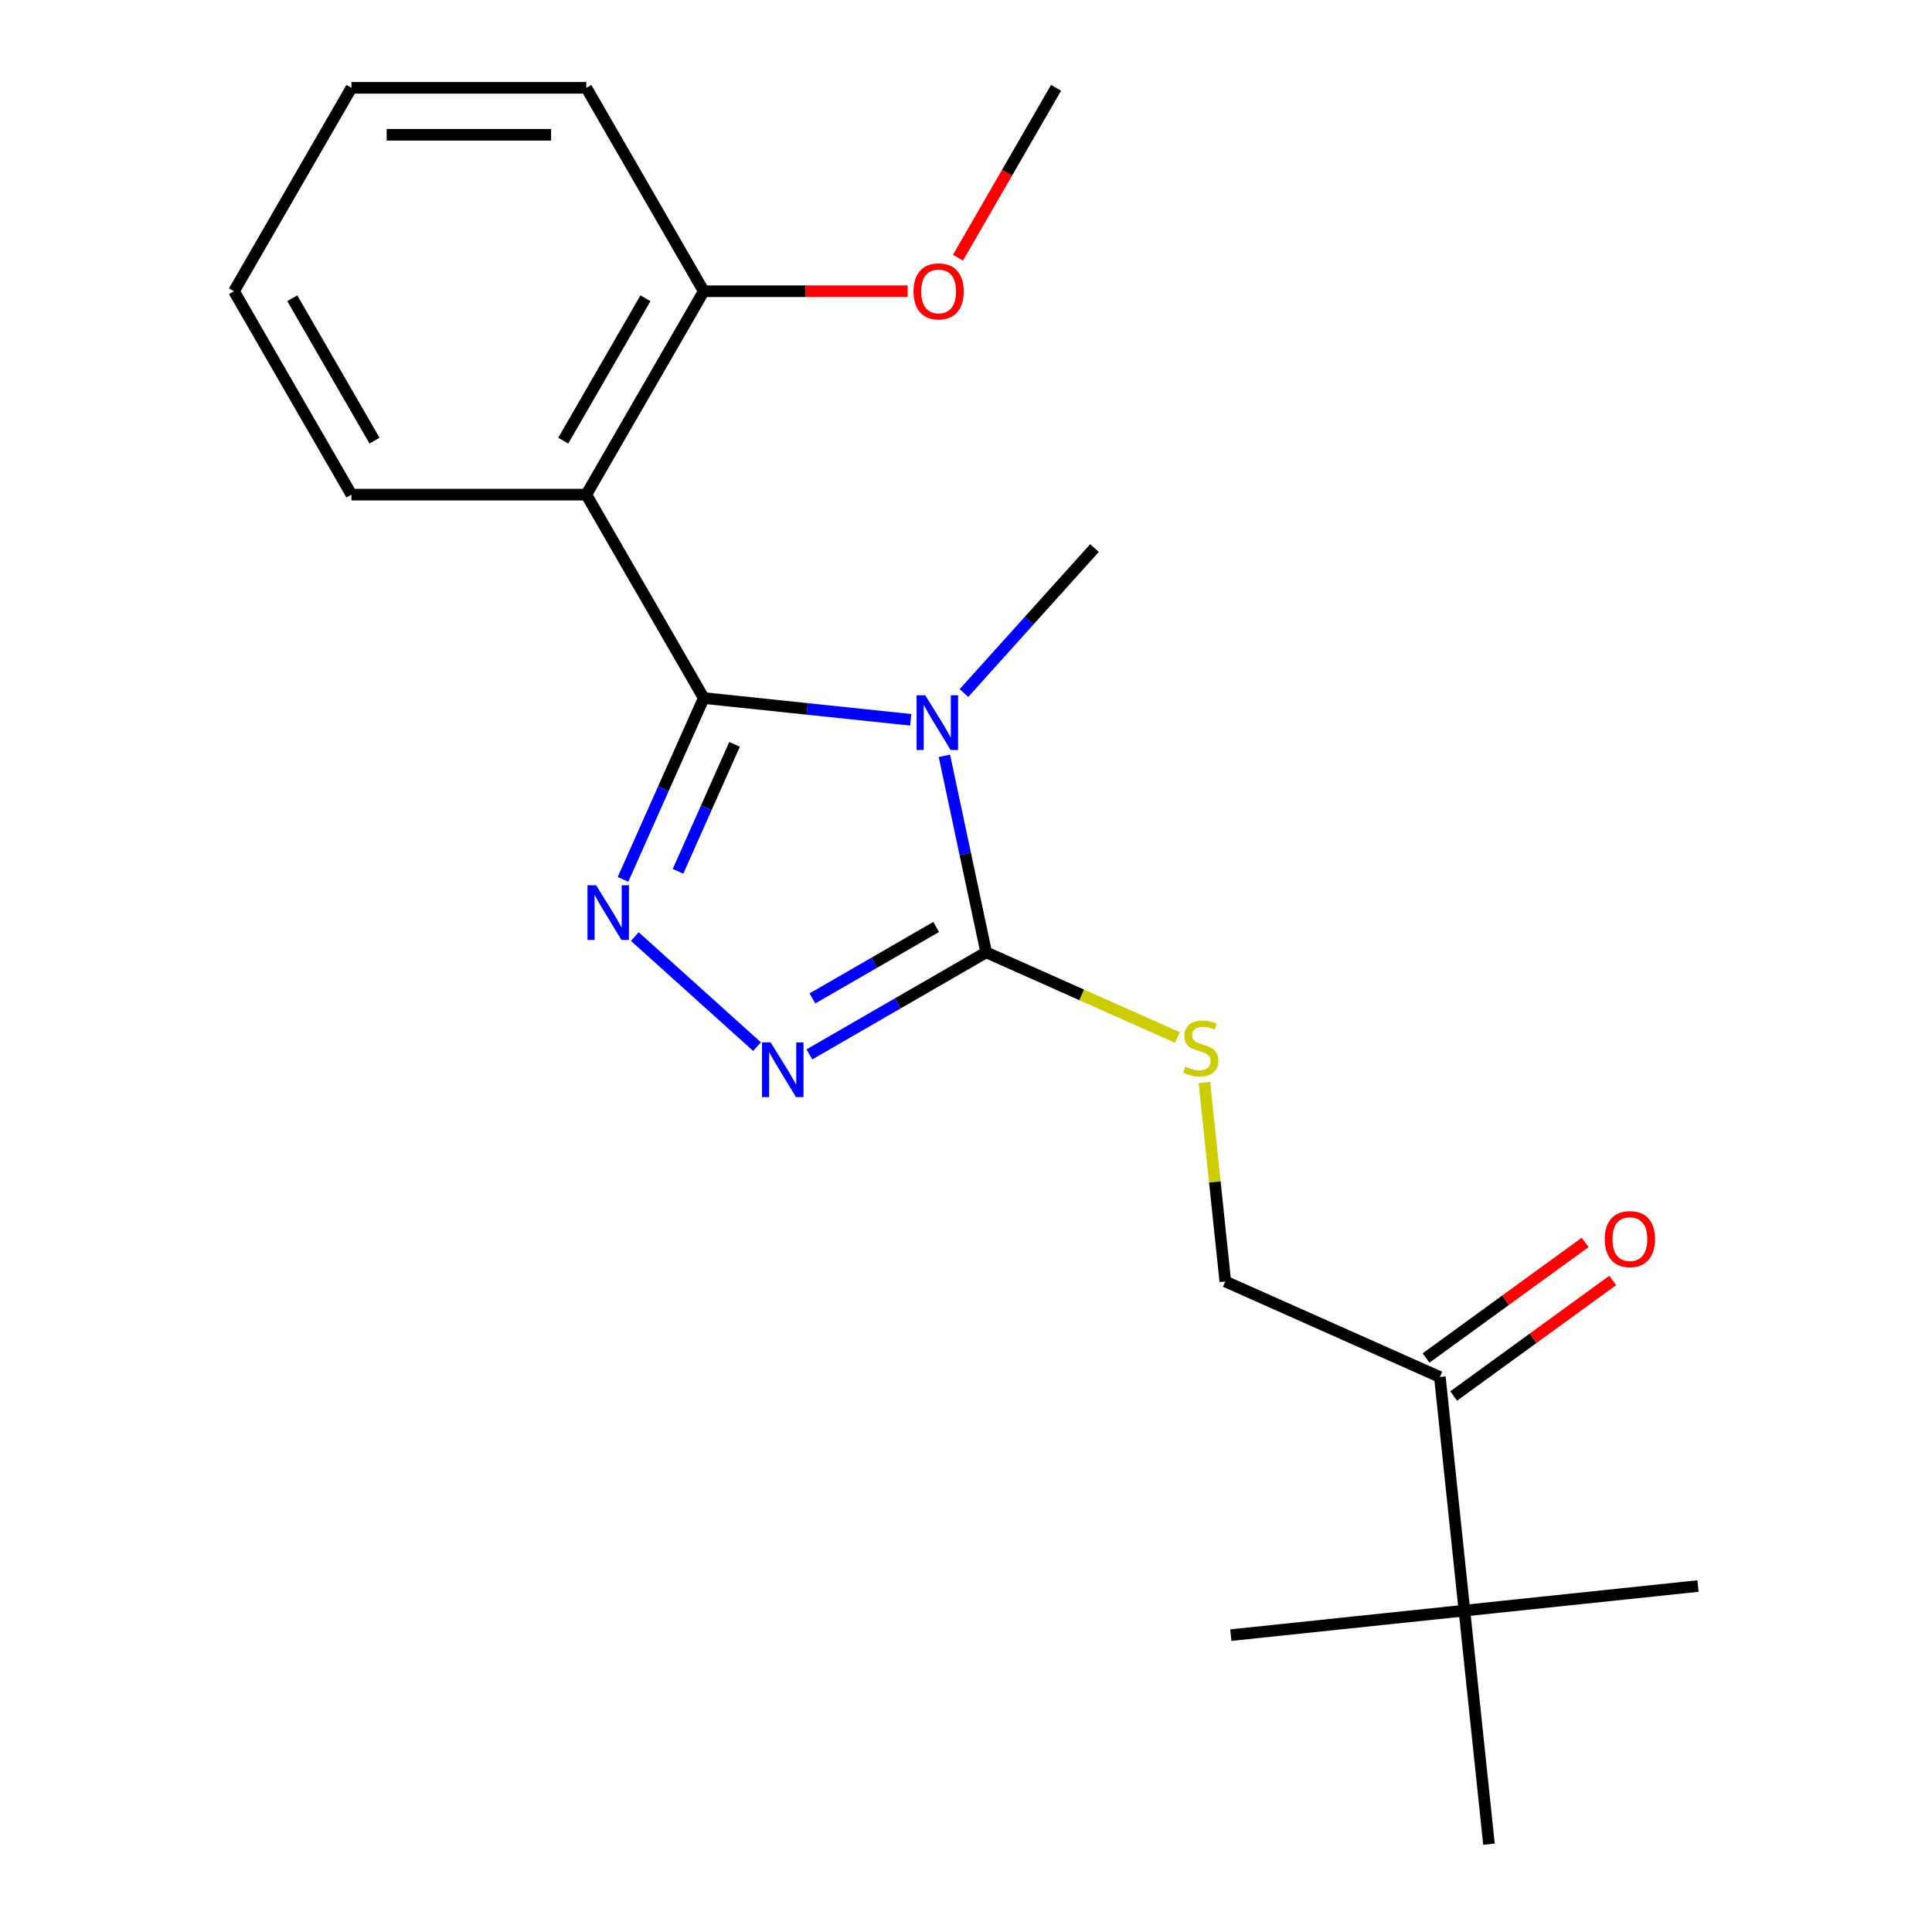 <?xml version='1.0' encoding='iso-8859-1'?>
<svg version='1.1' baseProfile='full'
              xmlns='http://www.w3.org/2000/svg'
                      xmlns:rdkit='http://www.rdkit.org/xml'
                      xmlns:xlink='http://www.w3.org/1999/xlink'
                  xml:space='preserve'
width='1000px' height='1000px' viewBox='0 0 1000 1000'>
<!-- END OF HEADER -->
<rect style='opacity:1.0;fill:#FFFFFF;stroke:none' width='1000' height='1000' x='0' y='0'> </rect>
<path class='bond-0' d='M 364.258,361.308 L 417.822,366.938' style='fill:none;fill-rule:evenodd;stroke:#000000;stroke-width:6px;stroke-linecap:butt;stroke-linejoin:miter;stroke-opacity:1' />
<path class='bond-0' d='M 417.822,366.938 L 471.385,372.568' style='fill:none;fill-rule:evenodd;stroke:#0000FF;stroke-width:6px;stroke-linecap:butt;stroke-linejoin:miter;stroke-opacity:1' />
<path class='bond-1' d='M 364.258,361.308 L 343.363,408.239' style='fill:none;fill-rule:evenodd;stroke:#000000;stroke-width:6px;stroke-linecap:butt;stroke-linejoin:miter;stroke-opacity:1' />
<path class='bond-1' d='M 343.363,408.239 L 322.468,455.171' style='fill:none;fill-rule:evenodd;stroke:#0000FF;stroke-width:6px;stroke-linecap:butt;stroke-linejoin:miter;stroke-opacity:1' />
<path class='bond-1' d='M 380.202,385.277 L 365.576,418.129' style='fill:none;fill-rule:evenodd;stroke:#000000;stroke-width:6px;stroke-linecap:butt;stroke-linejoin:miter;stroke-opacity:1' />
<path class='bond-1' d='M 365.576,418.129 L 350.949,450.981' style='fill:none;fill-rule:evenodd;stroke:#0000FF;stroke-width:6px;stroke-linecap:butt;stroke-linejoin:miter;stroke-opacity:1' />
<path class='bond-4' d='M 364.258,361.308 L 303.472,256.024' style='fill:none;fill-rule:evenodd;stroke:#000000;stroke-width:6px;stroke-linecap:butt;stroke-linejoin:miter;stroke-opacity:1' />
<path class='bond-2' d='M 488.82,391.215 L 499.631,442.073' style='fill:none;fill-rule:evenodd;stroke:#0000FF;stroke-width:6px;stroke-linecap:butt;stroke-linejoin:miter;stroke-opacity:1' />
<path class='bond-2' d='M 499.631,442.073 L 510.441,492.931' style='fill:none;fill-rule:evenodd;stroke:#000000;stroke-width:6px;stroke-linecap:butt;stroke-linejoin:miter;stroke-opacity:1' />
<path class='bond-11' d='M 498.944,358.712 L 532.728,321.191' style='fill:none;fill-rule:evenodd;stroke:#0000FF;stroke-width:6px;stroke-linecap:butt;stroke-linejoin:miter;stroke-opacity:1' />
<path class='bond-11' d='M 532.728,321.191 L 566.512,283.67' style='fill:none;fill-rule:evenodd;stroke:#000000;stroke-width:6px;stroke-linecap:butt;stroke-linejoin:miter;stroke-opacity:1' />
<path class='bond-3' d='M 328.59,484.777 L 391.841,541.728' style='fill:none;fill-rule:evenodd;stroke:#0000FF;stroke-width:6px;stroke-linecap:butt;stroke-linejoin:miter;stroke-opacity:1' />
<path class='bond-5' d='M 510.441,492.931 L 559.912,514.957' style='fill:none;fill-rule:evenodd;stroke:#000000;stroke-width:6px;stroke-linecap:butt;stroke-linejoin:miter;stroke-opacity:1' />
<path class='bond-5' d='M 559.912,514.957 L 609.383,536.983' style='fill:none;fill-rule:evenodd;stroke:#CCCC00;stroke-width:6px;stroke-linecap:butt;stroke-linejoin:miter;stroke-opacity:1' />
<path class='bond-21' d='M 510.441,492.931 L 464.688,519.347' style='fill:none;fill-rule:evenodd;stroke:#000000;stroke-width:6px;stroke-linecap:butt;stroke-linejoin:miter;stroke-opacity:1' />
<path class='bond-21' d='M 464.688,519.347 L 418.936,545.762' style='fill:none;fill-rule:evenodd;stroke:#0000FF;stroke-width:6px;stroke-linecap:butt;stroke-linejoin:miter;stroke-opacity:1' />
<path class='bond-21' d='M 484.558,479.799 L 452.531,498.29' style='fill:none;fill-rule:evenodd;stroke:#000000;stroke-width:6px;stroke-linecap:butt;stroke-linejoin:miter;stroke-opacity:1' />
<path class='bond-21' d='M 452.531,498.29 L 420.504,516.78' style='fill:none;fill-rule:evenodd;stroke:#0000FF;stroke-width:6px;stroke-linecap:butt;stroke-linejoin:miter;stroke-opacity:1' />
<path class='bond-7' d='M 303.472,256.024 L 364.258,150.739' style='fill:none;fill-rule:evenodd;stroke:#000000;stroke-width:6px;stroke-linecap:butt;stroke-linejoin:miter;stroke-opacity:1' />
<path class='bond-7' d='M 291.533,228.074 L 334.084,154.375' style='fill:none;fill-rule:evenodd;stroke:#000000;stroke-width:6px;stroke-linecap:butt;stroke-linejoin:miter;stroke-opacity:1' />
<path class='bond-12' d='M 303.472,256.024 L 181.9,256.024' style='fill:none;fill-rule:evenodd;stroke:#000000;stroke-width:6px;stroke-linecap:butt;stroke-linejoin:miter;stroke-opacity:1' />
<path class='bond-9' d='M 623.386,560.299 L 628.798,611.792' style='fill:none;fill-rule:evenodd;stroke:#CCCC00;stroke-width:6px;stroke-linecap:butt;stroke-linejoin:miter;stroke-opacity:1' />
<path class='bond-9' d='M 628.798,611.792 L 634.21,663.285' style='fill:none;fill-rule:evenodd;stroke:#000000;stroke-width:6px;stroke-linecap:butt;stroke-linejoin:miter;stroke-opacity:1' />
<path class='bond-6' d='M 745.272,712.733 L 634.21,663.285' style='fill:none;fill-rule:evenodd;stroke:#000000;stroke-width:6px;stroke-linecap:butt;stroke-linejoin:miter;stroke-opacity:1' />
<path class='bond-8' d='M 745.272,712.733 L 757.98,833.639' style='fill:none;fill-rule:evenodd;stroke:#000000;stroke-width:6px;stroke-linecap:butt;stroke-linejoin:miter;stroke-opacity:1' />
<path class='bond-10' d='M 752.418,722.569 L 793.575,692.666' style='fill:none;fill-rule:evenodd;stroke:#000000;stroke-width:6px;stroke-linecap:butt;stroke-linejoin:miter;stroke-opacity:1' />
<path class='bond-10' d='M 793.575,692.666 L 834.732,662.764' style='fill:none;fill-rule:evenodd;stroke:#FF0000;stroke-width:6px;stroke-linecap:butt;stroke-linejoin:miter;stroke-opacity:1' />
<path class='bond-10' d='M 738.126,702.898 L 779.283,672.995' style='fill:none;fill-rule:evenodd;stroke:#000000;stroke-width:6px;stroke-linecap:butt;stroke-linejoin:miter;stroke-opacity:1' />
<path class='bond-10' d='M 779.283,672.995 L 820.441,643.093' style='fill:none;fill-rule:evenodd;stroke:#FF0000;stroke-width:6px;stroke-linecap:butt;stroke-linejoin:miter;stroke-opacity:1' />
<path class='bond-13' d='M 364.258,150.739 L 417.025,150.739' style='fill:none;fill-rule:evenodd;stroke:#000000;stroke-width:6px;stroke-linecap:butt;stroke-linejoin:miter;stroke-opacity:1' />
<path class='bond-13' d='M 417.025,150.739 L 469.791,150.739' style='fill:none;fill-rule:evenodd;stroke:#FF0000;stroke-width:6px;stroke-linecap:butt;stroke-linejoin:miter;stroke-opacity:1' />
<path class='bond-17' d='M 364.258,150.739 L 303.472,45.455' style='fill:none;fill-rule:evenodd;stroke:#000000;stroke-width:6px;stroke-linecap:butt;stroke-linejoin:miter;stroke-opacity:1' />
<path class='bond-14' d='M 757.98,833.639 L 878.886,820.932' style='fill:none;fill-rule:evenodd;stroke:#000000;stroke-width:6px;stroke-linecap:butt;stroke-linejoin:miter;stroke-opacity:1' />
<path class='bond-15' d='M 757.98,833.639 L 637.074,846.347' style='fill:none;fill-rule:evenodd;stroke:#000000;stroke-width:6px;stroke-linecap:butt;stroke-linejoin:miter;stroke-opacity:1' />
<path class='bond-16' d='M 757.98,833.639 L 770.687,954.545' style='fill:none;fill-rule:evenodd;stroke:#000000;stroke-width:6px;stroke-linecap:butt;stroke-linejoin:miter;stroke-opacity:1' />
<path class='bond-19' d='M 181.9,256.024 L 121.114,150.739' style='fill:none;fill-rule:evenodd;stroke:#000000;stroke-width:6px;stroke-linecap:butt;stroke-linejoin:miter;stroke-opacity:1' />
<path class='bond-19' d='M 193.839,228.074 L 151.289,154.375' style='fill:none;fill-rule:evenodd;stroke:#000000;stroke-width:6px;stroke-linecap:butt;stroke-linejoin:miter;stroke-opacity:1' />
<path class='bond-18' d='M 495.853,133.38 L 521.235,89.417' style='fill:none;fill-rule:evenodd;stroke:#FF0000;stroke-width:6px;stroke-linecap:butt;stroke-linejoin:miter;stroke-opacity:1' />
<path class='bond-18' d='M 521.235,89.417 L 546.617,45.455' style='fill:none;fill-rule:evenodd;stroke:#000000;stroke-width:6px;stroke-linecap:butt;stroke-linejoin:miter;stroke-opacity:1' />
<path class='bond-22' d='M 303.472,45.455 L 181.9,45.455' style='fill:none;fill-rule:evenodd;stroke:#000000;stroke-width:6px;stroke-linecap:butt;stroke-linejoin:miter;stroke-opacity:1' />
<path class='bond-22' d='M 285.237,69.769 L 200.136,69.769' style='fill:none;fill-rule:evenodd;stroke:#000000;stroke-width:6px;stroke-linecap:butt;stroke-linejoin:miter;stroke-opacity:1' />
<path class='bond-20' d='M 121.114,150.739 L 181.9,45.455' style='fill:none;fill-rule:evenodd;stroke:#000000;stroke-width:6px;stroke-linecap:butt;stroke-linejoin:miter;stroke-opacity:1' />
<path  class='atom-1' d='M 478.905 359.856
L 488.185 374.856
Q 489.105 376.336, 490.585 379.016
Q 492.065 381.696, 492.145 381.856
L 492.145 359.856
L 495.905 359.856
L 495.905 388.176
L 492.025 388.176
L 482.065 371.776
Q 480.905 369.856, 479.665 367.656
Q 478.465 365.456, 478.105 364.776
L 478.105 388.176
L 474.425 388.176
L 474.425 359.856
L 478.905 359.856
' fill='#0000FF'/>
<path  class='atom-2' d='M 308.551 458.21
L 317.831 473.21
Q 318.751 474.69, 320.231 477.37
Q 321.711 480.05, 321.791 480.21
L 321.791 458.21
L 325.551 458.21
L 325.551 486.53
L 321.671 486.53
L 311.711 470.13
Q 310.551 468.21, 309.311 466.01
Q 308.111 463.81, 307.751 463.13
L 307.751 486.53
L 304.071 486.53
L 304.071 458.21
L 308.551 458.21
' fill='#0000FF'/>
<path  class='atom-4' d='M 398.896 539.557
L 408.176 554.557
Q 409.096 556.037, 410.576 558.717
Q 412.056 561.397, 412.136 561.557
L 412.136 539.557
L 415.896 539.557
L 415.896 567.877
L 412.016 567.877
L 402.056 551.477
Q 400.896 549.557, 399.656 547.357
Q 398.456 545.157, 398.096 544.477
L 398.096 567.877
L 394.416 567.877
L 394.416 539.557
L 398.896 539.557
' fill='#0000FF'/>
<path  class='atom-6' d='M 613.503 552.099
Q 613.823 552.219, 615.143 552.779
Q 616.463 553.339, 617.903 553.699
Q 619.383 554.019, 620.823 554.019
Q 623.503 554.019, 625.063 552.739
Q 626.623 551.419, 626.623 549.139
Q 626.623 547.579, 625.823 546.619
Q 625.063 545.659, 623.863 545.139
Q 622.663 544.619, 620.663 544.019
Q 618.143 543.259, 616.623 542.539
Q 615.143 541.819, 614.063 540.299
Q 613.023 538.779, 613.023 536.219
Q 613.023 532.659, 615.423 530.459
Q 617.863 528.259, 622.663 528.259
Q 625.943 528.259, 629.663 529.819
L 628.743 532.899
Q 625.343 531.499, 622.783 531.499
Q 620.023 531.499, 618.503 532.659
Q 616.983 533.779, 617.023 535.739
Q 617.023 537.259, 617.783 538.179
Q 618.583 539.099, 619.703 539.619
Q 620.863 540.139, 622.783 540.739
Q 625.343 541.539, 626.863 542.339
Q 628.383 543.139, 629.463 544.779
Q 630.583 546.379, 630.583 549.139
Q 630.583 553.059, 627.943 555.179
Q 625.343 557.259, 620.983 557.259
Q 618.463 557.259, 616.543 556.699
Q 614.663 556.179, 612.423 555.259
L 613.503 552.099
' fill='#CCCC00'/>
<path  class='atom-11' d='M 830.626 641.355
Q 830.626 634.555, 833.986 630.755
Q 837.346 626.955, 843.626 626.955
Q 849.906 626.955, 853.266 630.755
Q 856.626 634.555, 856.626 641.355
Q 856.626 648.235, 853.226 652.155
Q 849.826 656.035, 843.626 656.035
Q 837.386 656.035, 833.986 652.155
Q 830.626 648.275, 830.626 641.355
M 843.626 652.835
Q 847.946 652.835, 850.266 649.955
Q 852.626 647.035, 852.626 641.355
Q 852.626 635.795, 850.266 632.995
Q 847.946 630.155, 843.626 630.155
Q 839.306 630.155, 836.946 632.955
Q 834.626 635.755, 834.626 641.355
Q 834.626 647.075, 836.946 649.955
Q 839.306 652.835, 843.626 652.835
' fill='#FF0000'/>
<path  class='atom-14' d='M 472.831 150.819
Q 472.831 144.019, 476.191 140.219
Q 479.551 136.419, 485.831 136.419
Q 492.111 136.419, 495.471 140.219
Q 498.831 144.019, 498.831 150.819
Q 498.831 157.699, 495.431 161.619
Q 492.031 165.499, 485.831 165.499
Q 479.591 165.499, 476.191 161.619
Q 472.831 157.739, 472.831 150.819
M 485.831 162.299
Q 490.151 162.299, 492.471 159.419
Q 494.831 156.499, 494.831 150.819
Q 494.831 145.259, 492.471 142.459
Q 490.151 139.619, 485.831 139.619
Q 481.511 139.619, 479.151 142.419
Q 476.831 145.219, 476.831 150.819
Q 476.831 156.539, 479.151 159.419
Q 481.511 162.299, 485.831 162.299
' fill='#FF0000'/>
</svg>
